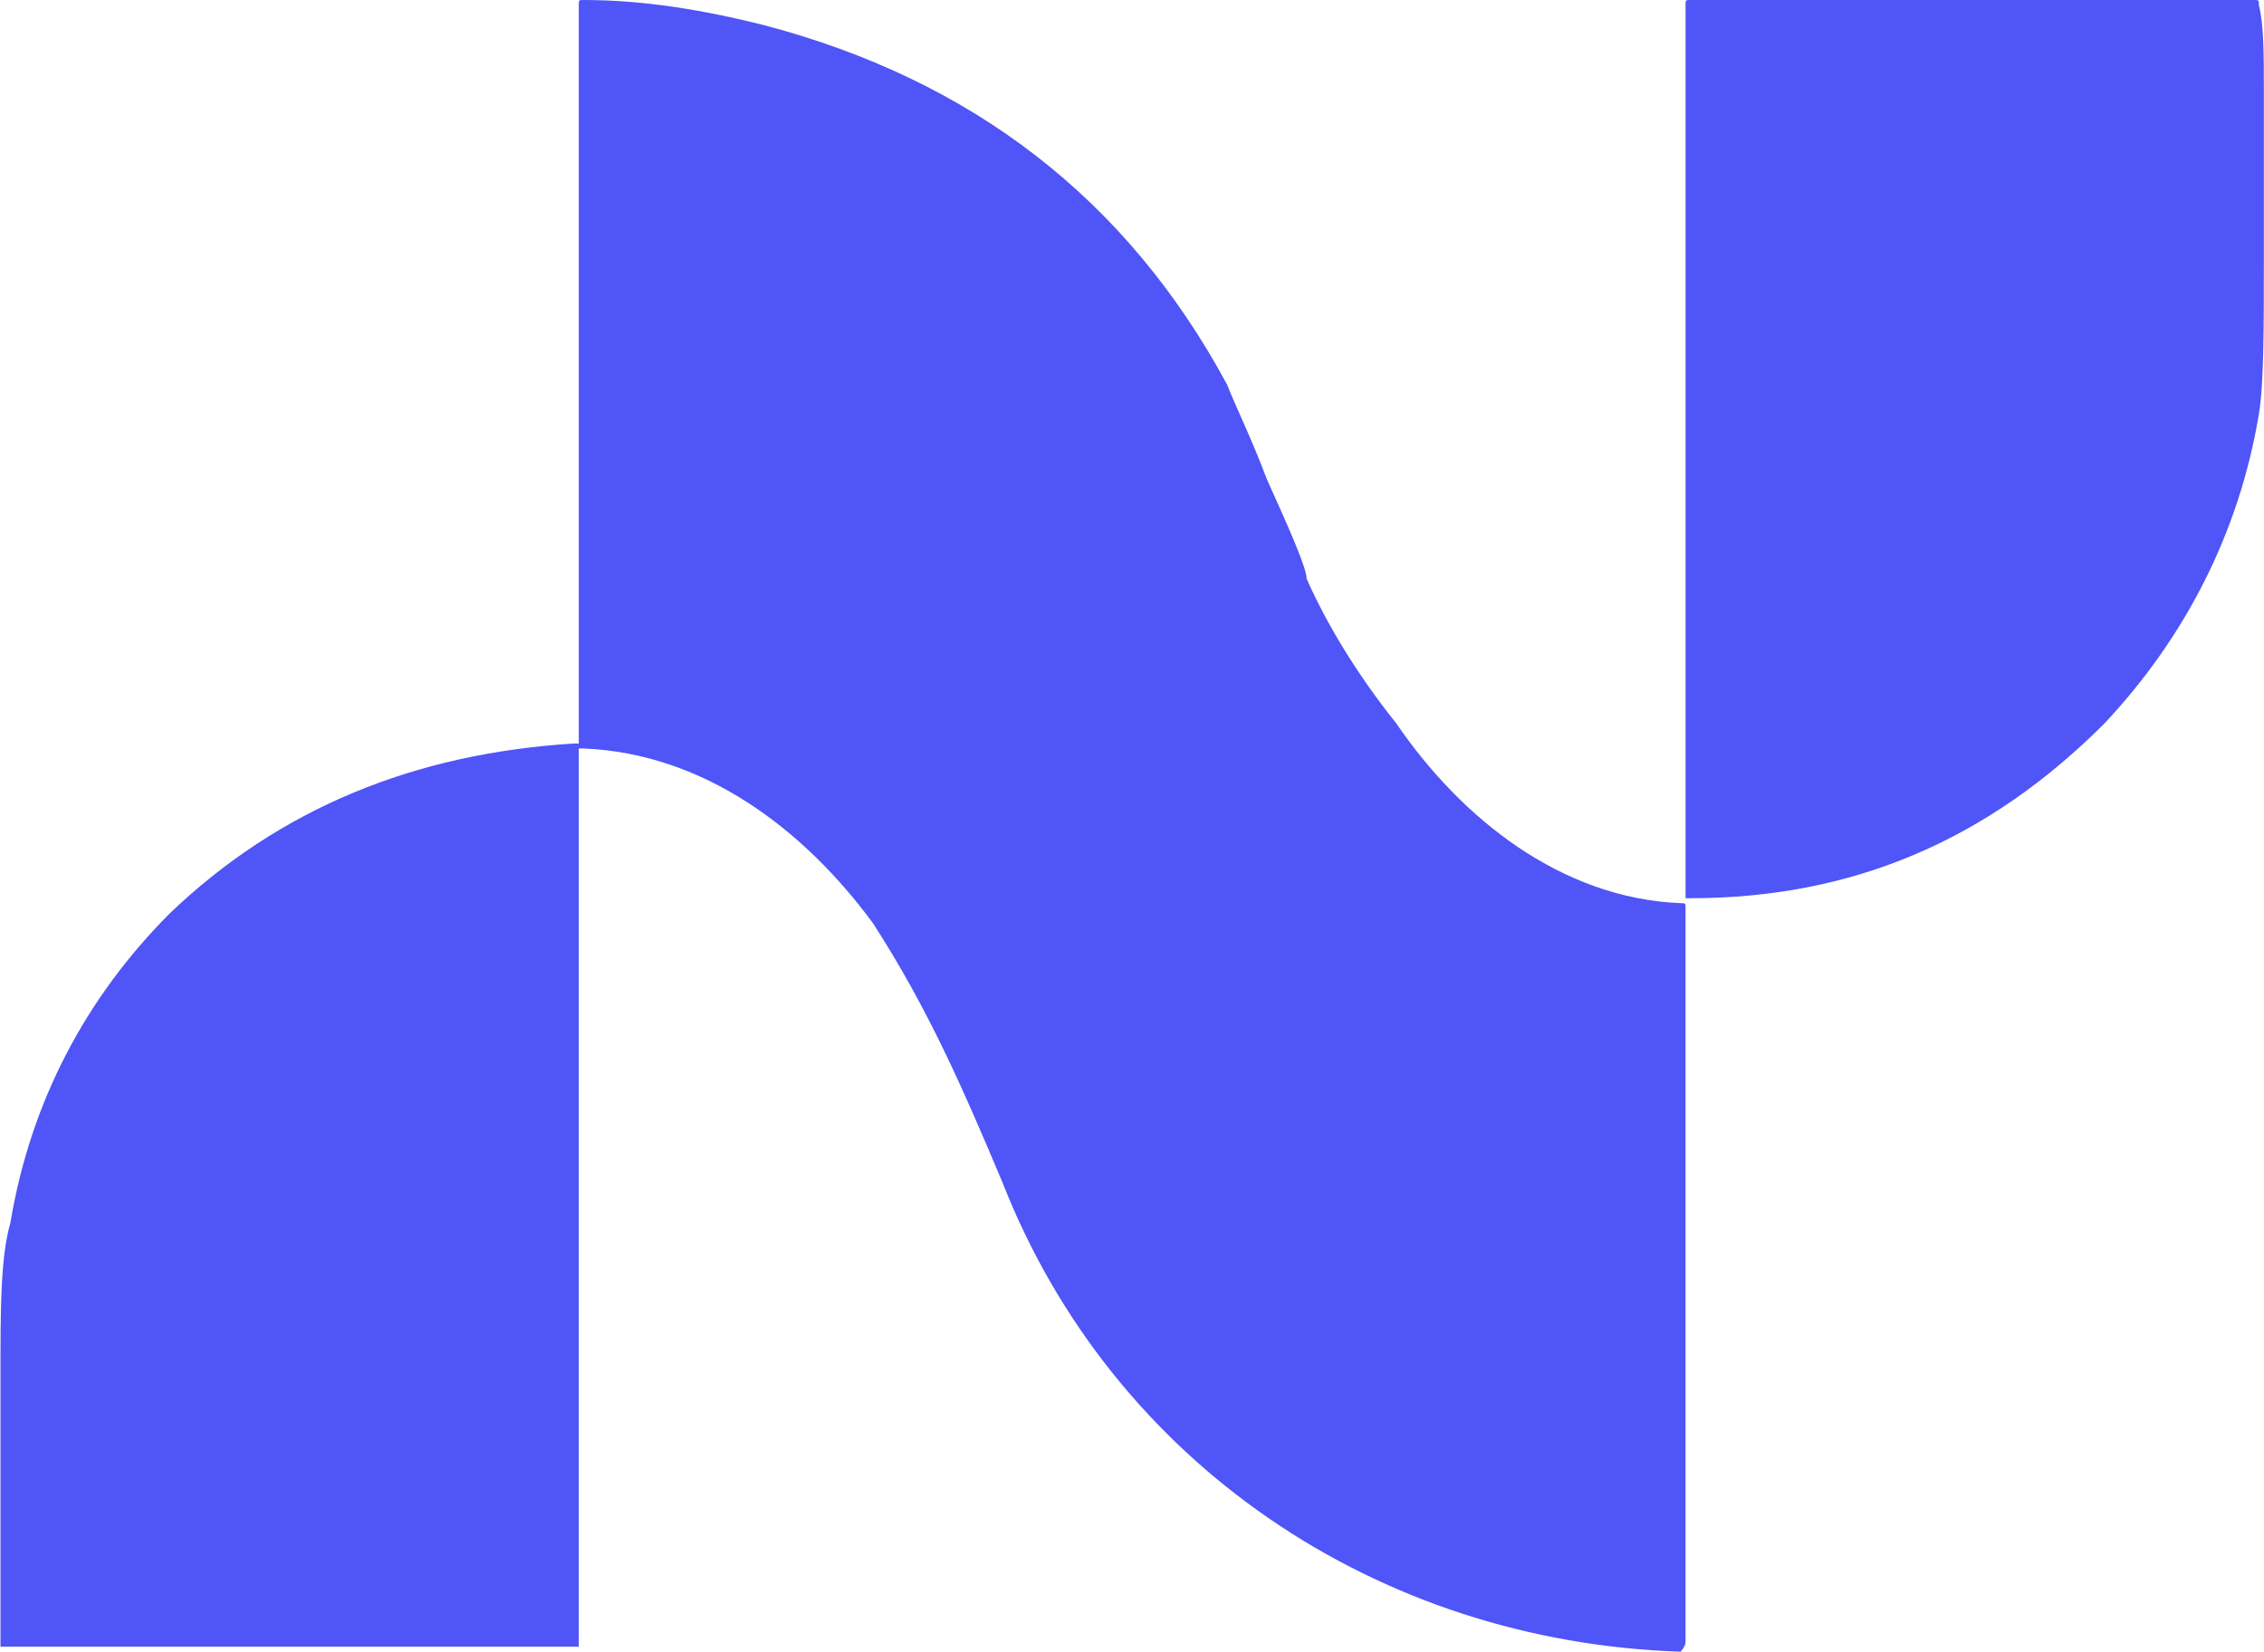 <svg viewBox="0 0 3655.68 2666.67" style="shape-rendering:geometricPrecision; text-rendering:geometricPrecision; image-rendering:optimizeQuality; fill-rule:evenodd; clip-rule:evenodd" version="1.1" height="2666.67" width="3655.68" xml:space="preserve" xmlns:xlink="http://www.w3.org/1999/xlink" xmlns="http://www.w3.org/2000/svg">
 <defs>
  <style type="text/css">
   
    .fil0 {fill:#4F55F7}
    .fil1 {fill:black;fill-rule:nonzero;fill-opacity:0}
   
  </style>
 </defs>
 <g id="Layer_x0020_1">
  <path d="M934.57 1208.46l0 1442.09c0,8.06 0,8.06 0,8.06l-933.8 0c0,-225.58 0,-370.59 0,-435.04 0,-112.79 0,-193.35 16.1,-249.75 32.2,-193.35 120.75,-362.54 257.6,-499.5 177.1,-169.19 394.44,-257.81 652.04,-273.92 8.05,0 8.05,0 8.05,0l0 -1192.35c0,-8.06 0,-8.06 8.05,-8.06 96.6,0 193.2,16.11 289.8,40.28 338.1,88.62 587.65,281.97 748.65,580.06 16.1,40.28 40.25,88.62 64.4,153.07 40.25,88.62 64.4,145.02 64.4,161.13 32.2,72.51 80.5,153.07 144.9,233.63 104.65,153.07 265.65,281.98 458.85,290.03 8.05,0 8.05,0 8.05,8.06l0 1184.29c0,8.06 -8.05,16.11 -8.05,16.11 -491.05,-16.11 -917.7,-306.15 -1094.8,-757.3 -64.4,-153.07 -120.75,-281.97 -209.3,-418.93 -112.7,-153.07 -273.7,-273.92 -466.9,-281.97 0,0 -8.05,0 -8.05,0zm2704.79 -1208.46c8.05,0 8.05,0 8.05,8.06 8.05,32.22 8.05,80.56 8.05,136.96 0,16.11 0,104.73 0,273.92 0,112.79 0,201.41 -8.05,249.75 -32.2,193.35 -120.75,362.54 -249.55,499.5 -185.15,185.3 -402.5,281.98 -668.15,281.98 -8.05,0 -8.05,0 -8.05,0l0 -1442.09c0,-8.06 0,-8.06 8.05,-8.06l909.65 0z" class="fil0"></path>
  <polygon points="-0,2664.08 3655.68,2664.08 3655.68,0 -0,0" class="fil1"></polygon>
 </g>
</svg>